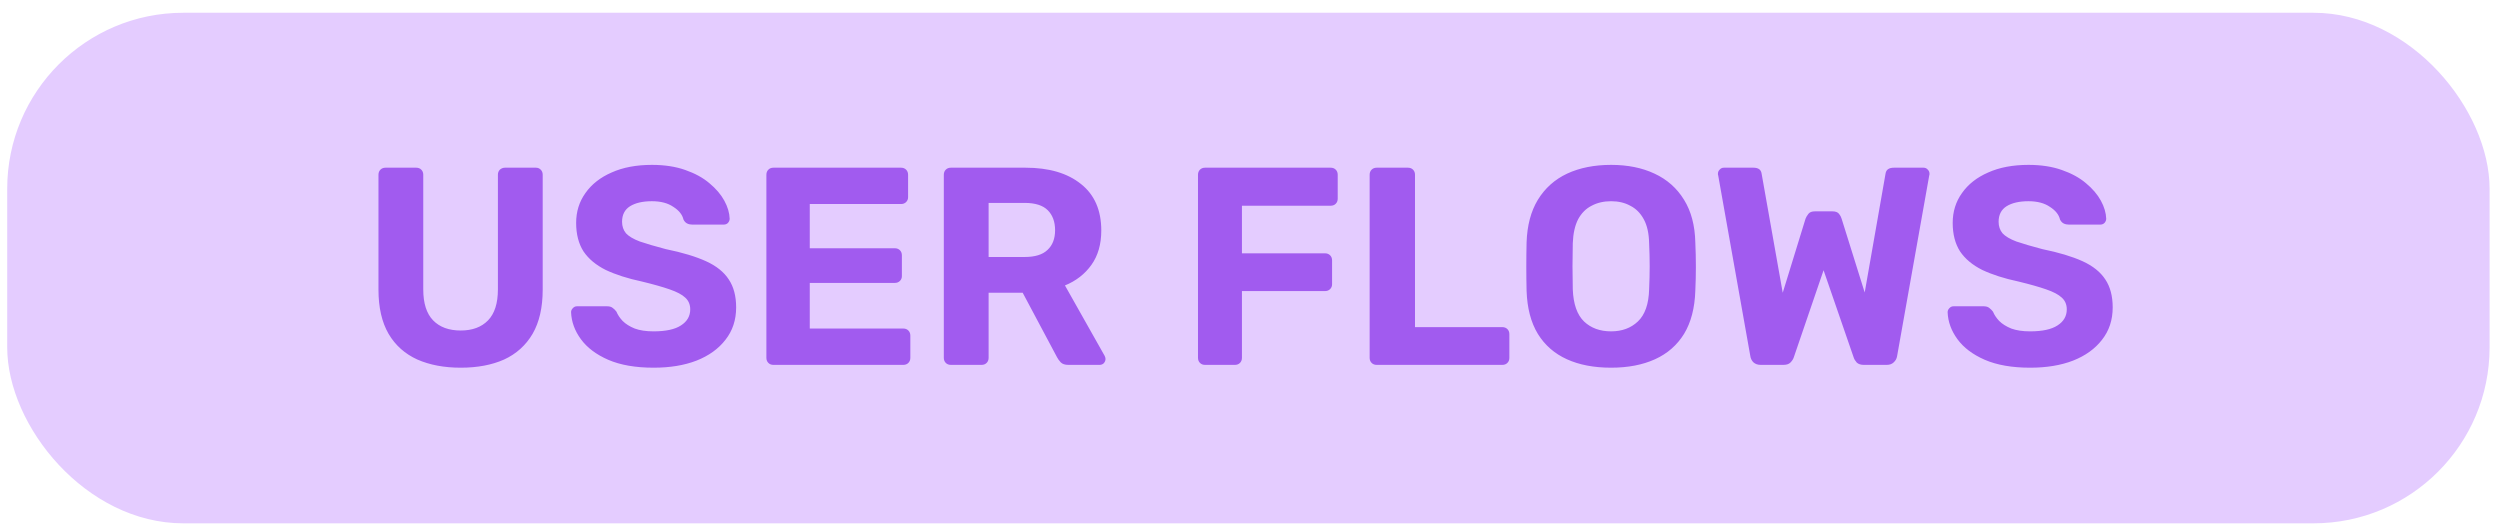 <?xml version="1.0" encoding="UTF-8"?> <svg xmlns="http://www.w3.org/2000/svg" width="142" height="30" viewBox="0 0 142 30" fill="none"> <rect x="0.409" y="0.725" width="141" height="29" rx="10" fill="#E4CCFF"></rect> <path d="M26.169 20.885C25.23 20.885 24.409 20.73 23.705 20.421C23.001 20.101 22.457 19.616 22.073 18.965C21.689 18.304 21.497 17.466 21.497 16.453V9.925C21.497 9.808 21.534 9.712 21.609 9.637C21.684 9.562 21.78 9.525 21.897 9.525H23.641C23.758 9.525 23.854 9.562 23.929 9.637C24.004 9.712 24.041 9.808 24.041 9.925V16.437C24.041 17.227 24.228 17.813 24.601 18.197C24.974 18.581 25.497 18.773 26.169 18.773C26.83 18.773 27.348 18.581 27.721 18.197C28.094 17.813 28.281 17.227 28.281 16.437V9.925C28.281 9.808 28.318 9.712 28.393 9.637C28.478 9.562 28.574 9.525 28.681 9.525H30.441C30.548 9.525 30.638 9.562 30.713 9.637C30.788 9.712 30.825 9.808 30.825 9.925V16.453C30.825 17.466 30.633 18.304 30.249 18.965C29.865 19.616 29.326 20.101 28.633 20.421C27.94 20.73 27.118 20.885 26.169 20.885ZM37.125 20.885C36.101 20.885 35.242 20.736 34.549 20.437C33.866 20.139 33.349 19.749 32.997 19.269C32.645 18.789 32.458 18.277 32.437 17.733C32.437 17.648 32.469 17.573 32.533 17.509C32.597 17.434 32.677 17.397 32.773 17.397H34.485C34.624 17.397 34.73 17.429 34.805 17.493C34.88 17.547 34.949 17.616 35.013 17.701C35.088 17.883 35.205 18.058 35.365 18.229C35.536 18.4 35.765 18.544 36.053 18.661C36.341 18.768 36.698 18.821 37.125 18.821C37.818 18.821 38.336 18.709 38.677 18.485C39.029 18.261 39.205 17.957 39.205 17.573C39.205 17.296 39.109 17.072 38.917 16.901C38.736 16.73 38.442 16.576 38.037 16.437C37.642 16.299 37.114 16.149 36.453 15.989C35.653 15.819 34.97 15.6 34.405 15.333C33.85 15.056 33.429 14.704 33.141 14.277C32.864 13.84 32.725 13.301 32.725 12.661C32.725 12.021 32.901 11.456 33.253 10.965C33.605 10.464 34.101 10.075 34.741 9.797C35.381 9.509 36.144 9.365 37.029 9.365C37.744 9.365 38.373 9.461 38.917 9.653C39.472 9.845 39.93 10.096 40.293 10.405C40.666 10.714 40.949 11.045 41.141 11.397C41.333 11.749 41.434 12.091 41.445 12.421C41.445 12.507 41.413 12.586 41.349 12.661C41.285 12.725 41.205 12.757 41.109 12.757H39.317C39.21 12.757 39.114 12.736 39.029 12.693C38.944 12.65 38.874 12.576 38.821 12.469C38.757 12.192 38.565 11.952 38.245 11.749C37.936 11.536 37.53 11.429 37.029 11.429C36.506 11.429 36.09 11.525 35.781 11.717C35.482 11.909 35.333 12.203 35.333 12.597C35.333 12.853 35.408 13.072 35.557 13.253C35.717 13.424 35.978 13.579 36.341 13.717C36.714 13.845 37.205 13.989 37.813 14.149C38.752 14.341 39.514 14.57 40.101 14.837C40.688 15.104 41.12 15.45 41.397 15.877C41.674 16.293 41.813 16.821 41.813 17.461C41.813 18.176 41.61 18.789 41.205 19.301C40.81 19.813 40.261 20.208 39.557 20.485C38.864 20.752 38.053 20.885 37.125 20.885ZM43.931 20.725C43.813 20.725 43.717 20.688 43.643 20.613C43.568 20.538 43.531 20.442 43.531 20.325V9.925C43.531 9.808 43.568 9.712 43.643 9.637C43.717 9.562 43.813 9.525 43.931 9.525H51.179C51.296 9.525 51.392 9.562 51.467 9.637C51.541 9.712 51.579 9.808 51.579 9.925V11.205C51.579 11.312 51.541 11.402 51.467 11.477C51.392 11.552 51.296 11.589 51.179 11.589H45.995V14.101H50.827C50.944 14.101 51.04 14.139 51.115 14.213C51.189 14.288 51.227 14.384 51.227 14.501V15.685C51.227 15.792 51.189 15.883 51.115 15.957C51.04 16.032 50.944 16.069 50.827 16.069H45.995V18.661H51.307C51.424 18.661 51.52 18.698 51.595 18.773C51.669 18.848 51.707 18.944 51.707 19.061V20.325C51.707 20.442 51.669 20.538 51.595 20.613C51.52 20.688 51.424 20.725 51.307 20.725H43.931ZM54.009 20.725C53.891 20.725 53.795 20.688 53.721 20.613C53.646 20.538 53.609 20.442 53.609 20.325V9.925C53.609 9.808 53.646 9.712 53.721 9.637C53.795 9.562 53.891 9.525 54.009 9.525H58.249C59.582 9.525 60.633 9.834 61.401 10.453C62.169 11.061 62.553 11.941 62.553 13.093C62.553 13.872 62.366 14.523 61.993 15.045C61.619 15.568 61.118 15.957 60.489 16.213L62.745 20.213C62.777 20.277 62.793 20.336 62.793 20.389C62.793 20.474 62.761 20.555 62.697 20.629C62.633 20.693 62.553 20.725 62.457 20.725H60.681C60.489 20.725 60.345 20.677 60.249 20.581C60.153 20.474 60.083 20.378 60.041 20.293L58.089 16.629H56.153V20.325C56.153 20.442 56.115 20.538 56.041 20.613C55.966 20.688 55.87 20.725 55.753 20.725H54.009ZM56.153 14.597H58.201C58.787 14.597 59.219 14.464 59.497 14.197C59.785 13.931 59.929 13.557 59.929 13.077C59.929 12.597 59.79 12.219 59.513 11.941C59.235 11.664 58.798 11.525 58.201 11.525H56.153V14.597ZM68.446 20.725C68.329 20.725 68.233 20.688 68.158 20.613C68.084 20.538 68.046 20.442 68.046 20.325V9.925C68.046 9.808 68.084 9.712 68.158 9.637C68.233 9.562 68.329 9.525 68.446 9.525H75.582C75.7 9.525 75.796 9.562 75.87 9.637C75.945 9.712 75.982 9.808 75.982 9.925V11.285C75.982 11.402 75.945 11.498 75.87 11.573C75.796 11.648 75.7 11.685 75.582 11.685H70.542V14.389H75.262C75.379 14.389 75.475 14.427 75.55 14.501C75.625 14.576 75.662 14.672 75.662 14.789V16.149C75.662 16.256 75.625 16.346 75.55 16.421C75.475 16.496 75.379 16.533 75.262 16.533H70.542V20.325C70.542 20.442 70.505 20.538 70.43 20.613C70.356 20.688 70.26 20.725 70.142 20.725H68.446ZM78.196 20.725C78.079 20.725 77.983 20.688 77.908 20.613C77.834 20.538 77.796 20.442 77.796 20.325V9.925C77.796 9.808 77.834 9.712 77.908 9.637C77.983 9.562 78.079 9.525 78.196 9.525H79.972C80.09 9.525 80.186 9.562 80.26 9.637C80.335 9.712 80.372 9.808 80.372 9.925V18.581H85.332C85.45 18.581 85.546 18.619 85.62 18.693C85.695 18.768 85.732 18.864 85.732 18.981V20.325C85.732 20.442 85.695 20.538 85.62 20.613C85.546 20.688 85.45 20.725 85.332 20.725H78.196ZM91.51 20.885C90.539 20.885 89.702 20.725 88.998 20.405C88.294 20.085 87.745 19.605 87.35 18.965C86.955 18.314 86.742 17.498 86.71 16.517C86.699 16.058 86.694 15.605 86.694 15.157C86.694 14.698 86.699 14.235 86.71 13.765C86.742 12.805 86.955 12 87.35 11.349C87.755 10.688 88.31 10.192 89.014 9.861C89.728 9.53 90.561 9.365 91.51 9.365C92.448 9.365 93.27 9.53 93.974 9.861C94.689 10.192 95.249 10.688 95.654 11.349C96.059 12 96.272 12.805 96.294 13.765C96.315 14.235 96.326 14.698 96.326 15.157C96.326 15.605 96.315 16.058 96.294 16.517C96.262 17.498 96.049 18.314 95.654 18.965C95.259 19.605 94.71 20.085 94.006 20.405C93.302 20.725 92.47 20.885 91.51 20.885ZM91.51 18.821C92.129 18.821 92.635 18.634 93.03 18.261C93.435 17.877 93.648 17.269 93.67 16.437C93.691 15.968 93.702 15.53 93.702 15.125C93.702 14.709 93.691 14.272 93.67 13.813C93.659 13.258 93.558 12.805 93.366 12.453C93.174 12.101 92.918 11.845 92.598 11.685C92.288 11.514 91.926 11.429 91.51 11.429C91.094 11.429 90.726 11.514 90.406 11.685C90.086 11.845 89.83 12.101 89.638 12.453C89.457 12.805 89.355 13.258 89.334 13.813C89.323 14.272 89.318 14.709 89.318 15.125C89.318 15.53 89.323 15.968 89.334 16.437C89.366 17.269 89.579 17.877 89.974 18.261C90.368 18.634 90.88 18.821 91.51 18.821ZM100.011 20.725C99.84 20.725 99.701 20.677 99.595 20.581C99.499 20.485 99.44 20.368 99.419 20.229L97.595 9.973C97.584 9.952 97.579 9.93 97.579 9.909C97.579 9.888 97.579 9.872 97.579 9.861C97.579 9.776 97.611 9.701 97.675 9.637C97.739 9.562 97.819 9.525 97.915 9.525H99.595C99.872 9.525 100.027 9.637 100.059 9.861L101.259 16.629L102.555 12.421C102.587 12.336 102.64 12.245 102.715 12.149C102.789 12.053 102.912 12.005 103.083 12.005H104.091C104.261 12.005 104.384 12.053 104.459 12.149C104.533 12.245 104.581 12.336 104.603 12.421L105.915 16.613L107.099 9.861C107.131 9.637 107.291 9.525 107.579 9.525H109.259C109.355 9.525 109.435 9.562 109.499 9.637C109.563 9.701 109.595 9.776 109.595 9.861C109.595 9.872 109.595 9.888 109.595 9.909C109.595 9.93 109.589 9.952 109.579 9.973L107.755 20.229C107.733 20.368 107.669 20.485 107.563 20.581C107.467 20.677 107.333 20.725 107.163 20.725H105.867C105.696 20.725 105.563 20.683 105.467 20.597C105.381 20.501 105.323 20.405 105.291 20.309L103.579 15.349L101.883 20.309C101.851 20.405 101.787 20.501 101.691 20.597C101.605 20.683 101.472 20.725 101.291 20.725L100.011 20.725ZM115.313 20.885C114.289 20.885 113.43 20.736 112.737 20.437C112.054 20.139 111.537 19.749 111.185 19.269C110.833 18.789 110.646 18.277 110.625 17.733C110.625 17.648 110.657 17.573 110.721 17.509C110.785 17.434 110.865 17.397 110.961 17.397H112.673C112.811 17.397 112.918 17.429 112.993 17.493C113.067 17.547 113.137 17.616 113.201 17.701C113.275 17.883 113.393 18.058 113.553 18.229C113.723 18.4 113.953 18.544 114.241 18.661C114.529 18.768 114.886 18.821 115.313 18.821C116.006 18.821 116.523 18.709 116.865 18.485C117.217 18.261 117.393 17.957 117.393 17.573C117.393 17.296 117.297 17.072 117.105 16.901C116.923 16.73 116.63 16.576 116.225 16.437C115.83 16.299 115.302 16.149 114.641 15.989C113.841 15.819 113.158 15.6 112.593 15.333C112.038 15.056 111.617 14.704 111.329 14.277C111.051 13.84 110.913 13.301 110.913 12.661C110.913 12.021 111.089 11.456 111.441 10.965C111.793 10.464 112.289 10.075 112.929 9.797C113.569 9.509 114.331 9.365 115.217 9.365C115.931 9.365 116.561 9.461 117.105 9.653C117.659 9.845 118.118 10.096 118.481 10.405C118.854 10.714 119.137 11.045 119.329 11.397C119.521 11.749 119.622 12.091 119.633 12.421C119.633 12.507 119.601 12.586 119.537 12.661C119.473 12.725 119.393 12.757 119.297 12.757H117.505C117.398 12.757 117.302 12.736 117.217 12.693C117.131 12.65 117.062 12.576 117.009 12.469C116.945 12.192 116.753 11.952 116.433 11.749C116.123 11.536 115.718 11.429 115.217 11.429C114.694 11.429 114.278 11.525 113.969 11.717C113.67 11.909 113.521 12.203 113.521 12.597C113.521 12.853 113.595 13.072 113.745 13.253C113.905 13.424 114.166 13.579 114.529 13.717C114.902 13.845 115.393 13.989 116.001 14.149C116.939 14.341 117.702 14.57 118.289 14.837C118.875 15.104 119.307 15.45 119.585 15.877C119.862 16.293 120.001 16.821 120.001 17.461C120.001 18.176 119.798 18.789 119.393 19.301C118.998 19.813 118.449 20.208 117.745 20.485C117.051 20.752 116.241 20.885 115.313 20.885Z" fill="#A15BEF"></path> </svg> 